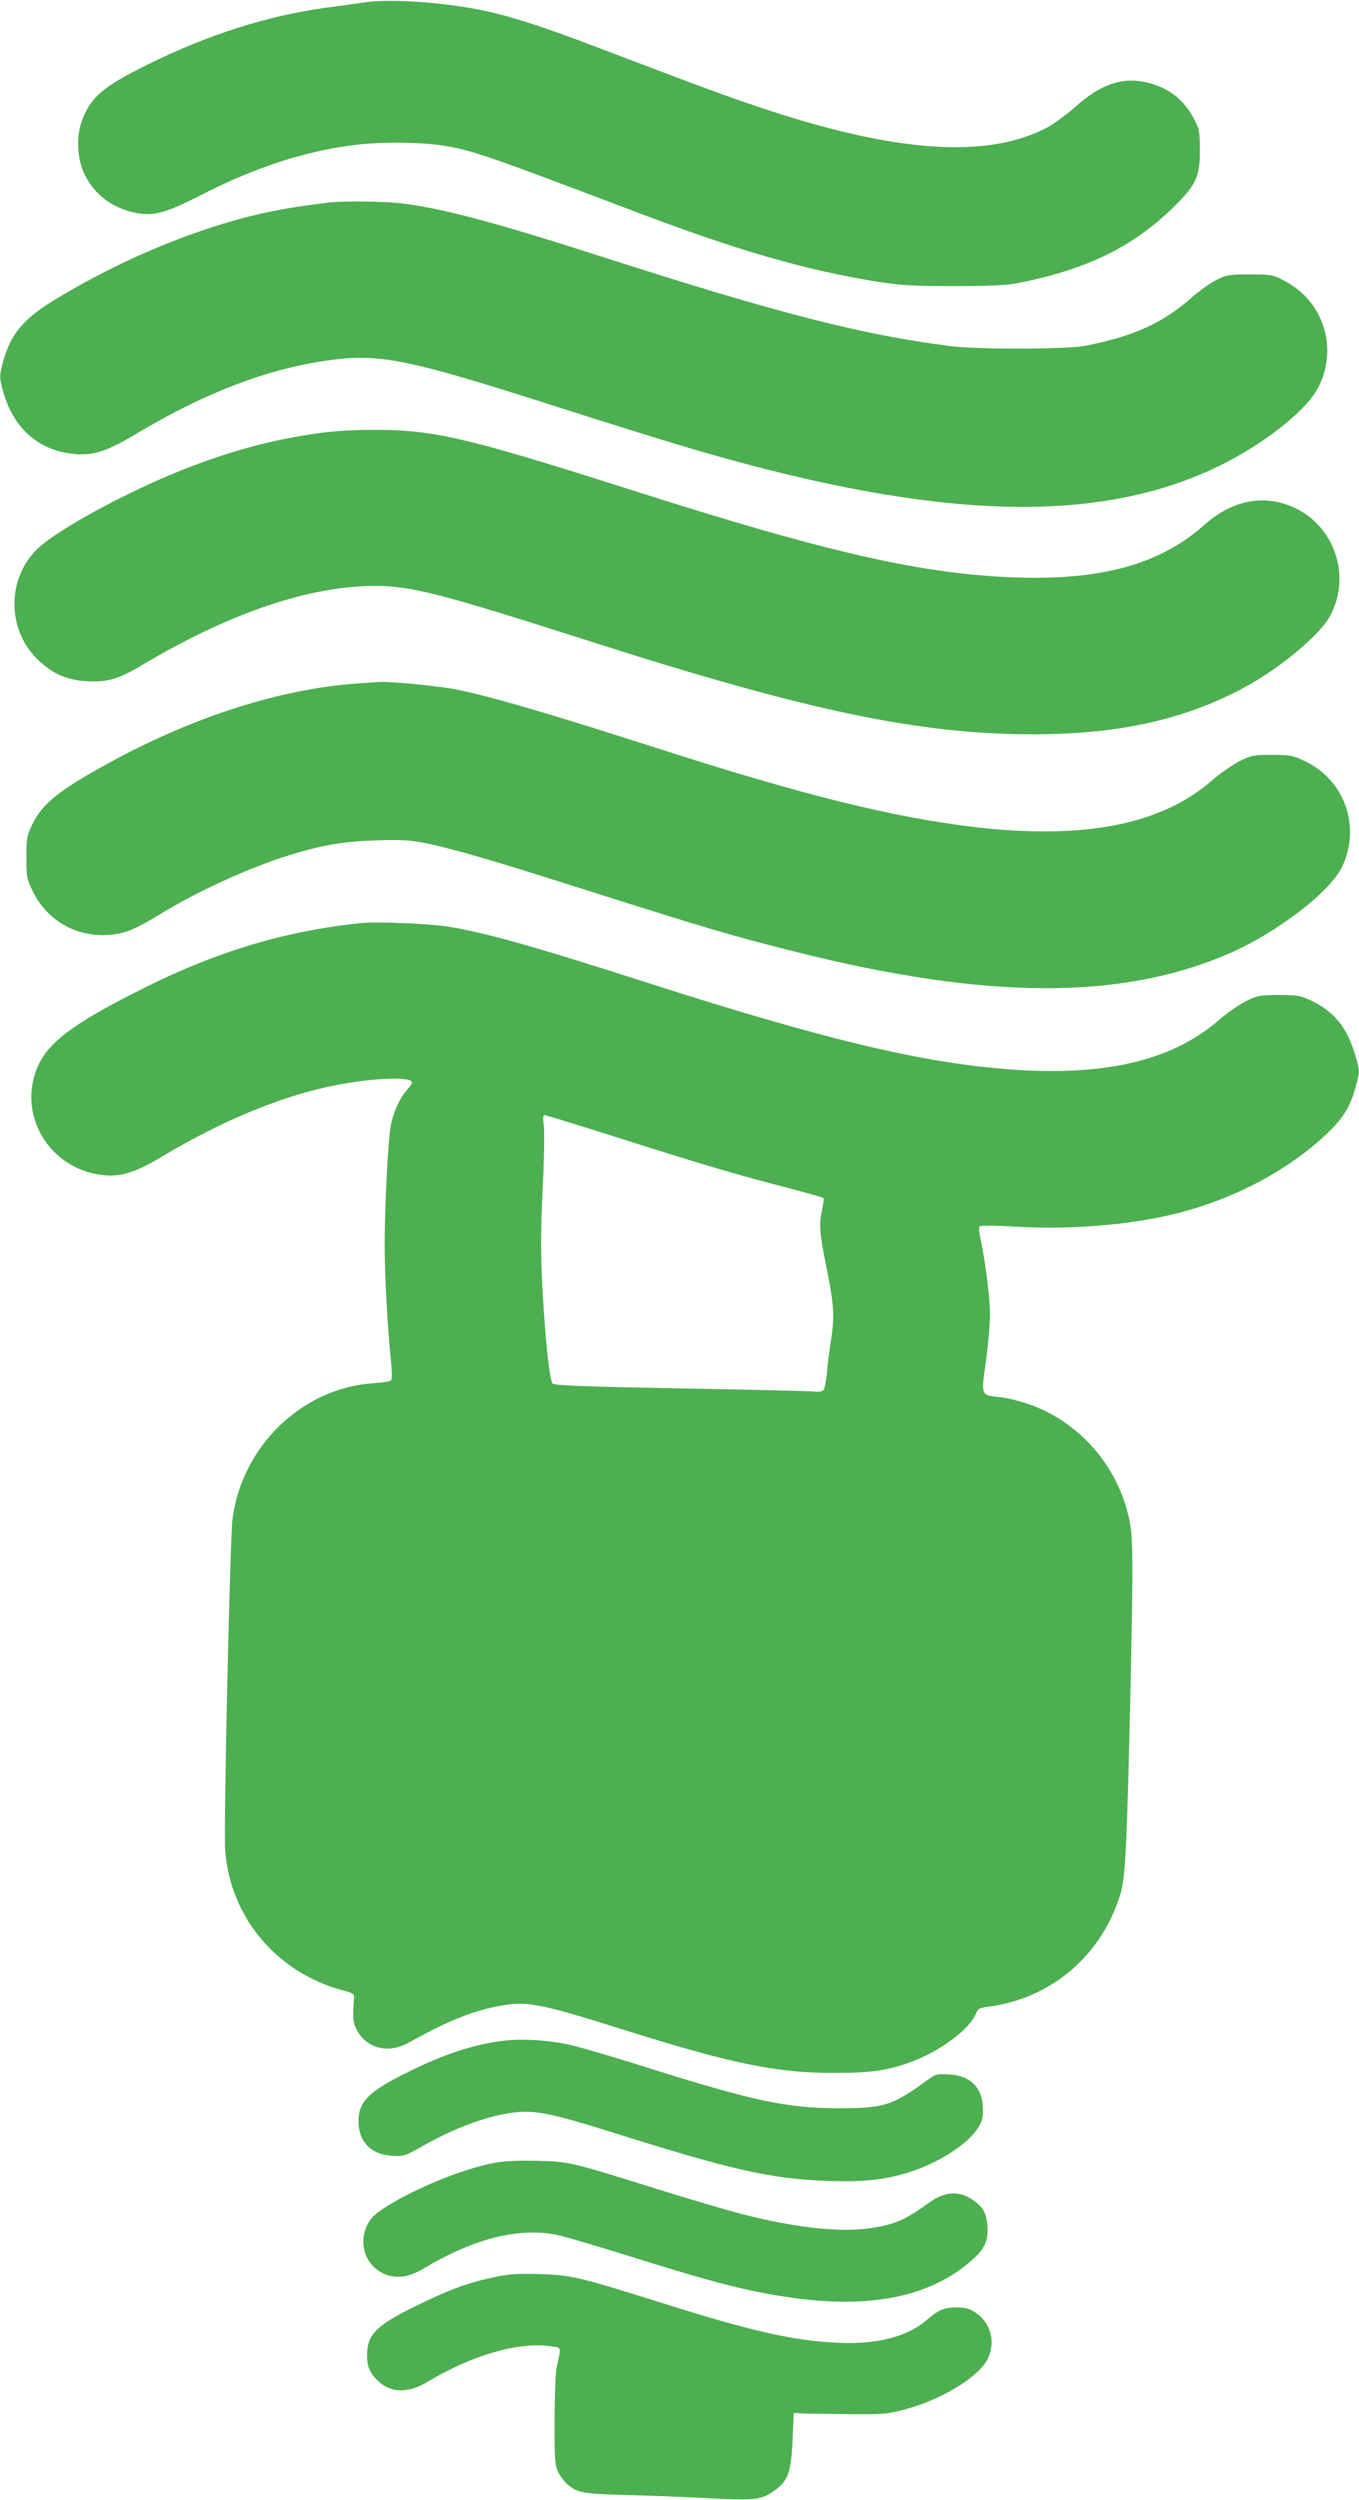 <?xml version="1.0" standalone="no"?>
<!DOCTYPE svg PUBLIC "-//W3C//DTD SVG 20010904//EN"
 "http://www.w3.org/TR/2001/REC-SVG-20010904/DTD/svg10.dtd">
<svg version="1.0" xmlns="http://www.w3.org/2000/svg"
 width="696pt" height="1280pt" viewBox="0 0 696 1280"
 preserveAspectRatio="xMidYMid meet">
<g transform="translate(0,1280) scale(0.1,-0.1)"
fill="#4caf50" stroke="none">
<path d="M1875 12789 c-38 -6 -133 -19 -210 -29 -300 -42 -603 -139 -910 -291
-228 -113 -290 -166 -335 -286 -31 -81 -25 -197 13 -276 52 -105 144 -174 263
-197 91 -18 152 -1 329 89 286 147 544 230 810 261 127 14 314 12 425 -4 152
-23 234 -52 954 -325 552 -211 905 -313 1276 -373 123 -19 183 -23 395 -23
170 0 272 4 320 14 362 70 602 188 816 401 105 105 124 147 124 280 0 95 -3
110 -27 156 -54 103 -127 161 -237 190 -129 33 -242 -5 -375 -124 -44 -39
-109 -87 -145 -106 -307 -161 -779 -128 -1472 105 -167 56 -255 88 -834 308
-274 105 -456 163 -594 190 -197 40 -458 57 -586 40z"/>
<path d="M1695 11764 c-259 -30 -421 -65 -638 -137 -262 -88 -513 -204 -762
-353 -177 -106 -241 -182 -282 -336 -16 -65 -16 -71 1 -135 48 -181 166 -296
332 -323 115 -19 187 1 342 93 379 227 711 350 1041 388 225 25 392 -10 1061
-224 361 -116 658 -208 825 -256 1198 -344 2008 -366 2620 -71 192 92 387 234
478 348 79 99 105 238 68 360 -33 110 -104 194 -212 249 -50 26 -63 28 -169
28 -107 0 -119 -2 -171 -29 -31 -15 -90 -57 -130 -93 -147 -129 -296 -196
-544 -244 -93 -18 -552 -19 -690 -1 -456 59 -881 168 -1765 452 -578 186 -844
256 -1055 280 -84 9 -282 11 -350 4z"/>
<path d="M1610 10579 c-222 -33 -408 -83 -635 -169 -304 -116 -695 -327 -792
-429 -152 -158 -144 -414 16 -564 73 -69 147 -100 247 -105 105 -6 162 11 284
84 447 266 852 403 1190 404 186 0 336 -39 1090 -280 1123 -360 1695 -480
2283 -480 450 0 800 81 1110 257 166 94 350 249 403 339 115 197 39 455 -164
558 -156 79 -327 50 -473 -81 -225 -200 -521 -284 -958 -270 -484 16 -965 125
-1974 447 -860 274 -1019 311 -1340 309 -104 0 -207 -8 -287 -20z"/>
<path d="M1825 9300 c-388 -28 -829 -168 -1255 -400 -269 -146 -355 -215 -408
-328 -24 -50 -27 -69 -27 -162 0 -97 2 -110 31 -170 73 -152 222 -239 391
-227 82 6 133 27 263 106 192 118 458 239 655 300 178 55 278 72 450 78 138 4
174 2 263 -16 143 -30 351 -91 822 -241 601 -191 746 -234 1066 -314 979 -246
1672 -248 2224 -6 245 108 513 314 574 443 97 205 12 444 -192 540 -61 29 -75
32 -167 32 -93 0 -105 -2 -166 -32 -36 -18 -98 -61 -138 -96 -390 -343 -1089
-352 -2225 -27 -225 64 -353 103 -796 245 -418 133 -705 216 -855 245 -94 18
-339 42 -390 38 -11 0 -65 -4 -120 -8z"/>
<path d="M1855 8074 c-390 -39 -747 -146 -1130 -339 -400 -201 -516 -299 -555
-467 -49 -215 93 -432 315 -478 115 -24 192 -4 350 91 290 173 580 296 839
353 200 45 436 58 436 23 0 -6 -11 -22 -24 -36 -36 -38 -73 -118 -85 -186 -14
-75 -31 -419 -31 -608 0 -158 14 -415 31 -581 8 -83 8 -110 -1 -116 -6 -4 -48
-10 -93 -13 -361 -26 -666 -321 -716 -692 -13 -97 -46 -1575 -38 -1695 23
-341 259 -626 594 -719 65 -17 68 -20 66 -47 -8 -105 -6 -121 18 -164 50 -90
160 -116 260 -60 193 107 315 158 443 184 159 33 208 25 666 -119 540 -170
772 -218 1060 -219 207 -1 298 13 428 65 137 54 277 161 308 234 12 30 19 34
66 40 326 42 587 269 679 587 23 84 31 249 49 1053 14 650 13 760 -6 852 -57
276 -256 504 -518 594 -46 16 -111 32 -145 35 -99 11 -97 6 -72 180 11 82 21
192 21 244 0 89 -25 281 -50 394 -6 27 -7 53 -3 57 5 5 89 4 187 -2 279 -17
599 10 831 70 302 78 580 229 776 421 74 73 108 132 135 236 18 71 18 72 -5
150 -40 139 -107 223 -221 278 -60 29 -73 31 -170 31 -99 0 -110 -2 -170 -32
-36 -18 -96 -60 -135 -94 -229 -200 -551 -283 -1007 -259 -467 26 -974 144
-1913 445 -585 188 -834 258 -1027 290 -91 15 -364 27 -443 19z m1258 -1083
c510 -162 656 -205 951 -281 81 -22 150 -41 153 -44 3 -2 0 -28 -6 -56 -17
-78 -14 -124 19 -286 41 -202 45 -260 27 -379 -9 -55 -19 -134 -22 -175 -4
-41 -12 -80 -17 -87 -6 -8 -26 -11 -51 -8 -23 2 -331 10 -685 16 -485 9 -645
15 -652 25 -16 18 -38 232 -52 487 -9 181 -9 286 1 506 8 153 10 301 6 329 -5
37 -4 52 5 52 6 0 152 -45 323 -99z"/>
<path d="M2565 2349 c-144 -19 -295 -69 -470 -156 -207 -101 -260 -154 -259
-258 2 -103 65 -167 170 -173 62 -4 66 -3 161 51 172 97 345 159 481 172 95
10 194 -11 477 -100 625 -197 819 -241 1110 -252 183 -7 296 5 419 44 150 47
298 140 353 225 22 33 28 52 27 97 0 109 -62 173 -173 179 -63 4 -69 2 -116
-32 -178 -129 -218 -141 -455 -141 -260 1 -431 37 -962 204 -157 50 -333 102
-390 116 -117 29 -267 39 -373 24z"/>
<path d="M2529 1725 c-162 -31 -406 -131 -557 -228 -53 -34 -74 -55 -91 -89
-66 -137 38 -284 186 -264 25 3 71 21 102 40 268 161 510 218 711 166 47 -12
191 -55 320 -95 458 -144 622 -186 848 -219 391 -57 693 -1 902 168 88 71 112
113 107 193 -3 70 -22 103 -77 140 -67 46 -141 42 -217 -12 -129 -94 -184
-117 -314 -135 -152 -22 -394 6 -659 76 -74 19 -263 75 -420 124 -448 140
-453 142 -620 146 -98 2 -169 -1 -221 -11z"/>
<path d="M2535 1141 c-132 -27 -232 -64 -390 -141 -219 -106 -265 -152 -265
-260 0 -61 16 -96 64 -138 64 -56 150 -55 245 2 230 138 469 207 635 182 53
-8 51 1 27 -106 -6 -25 -10 -148 -11 -273 0 -205 2 -232 19 -265 10 -20 30
-47 43 -59 49 -46 86 -53 300 -58 112 -3 305 -10 430 -17 248 -12 270 -9 346
48 59 46 74 92 81 249 l6 140 35 -2 c19 -2 125 -3 235 -4 187 -2 206 -1 300
24 188 50 379 167 424 260 41 85 15 184 -62 235 -33 22 -52 27 -101 27 -64 -1
-88 -11 -156 -69 -95 -81 -253 -121 -445 -112 -229 10 -441 58 -895 201 -437
137 -473 146 -635 151 -110 3 -159 0 -230 -15z"/>
</g>
</svg>
